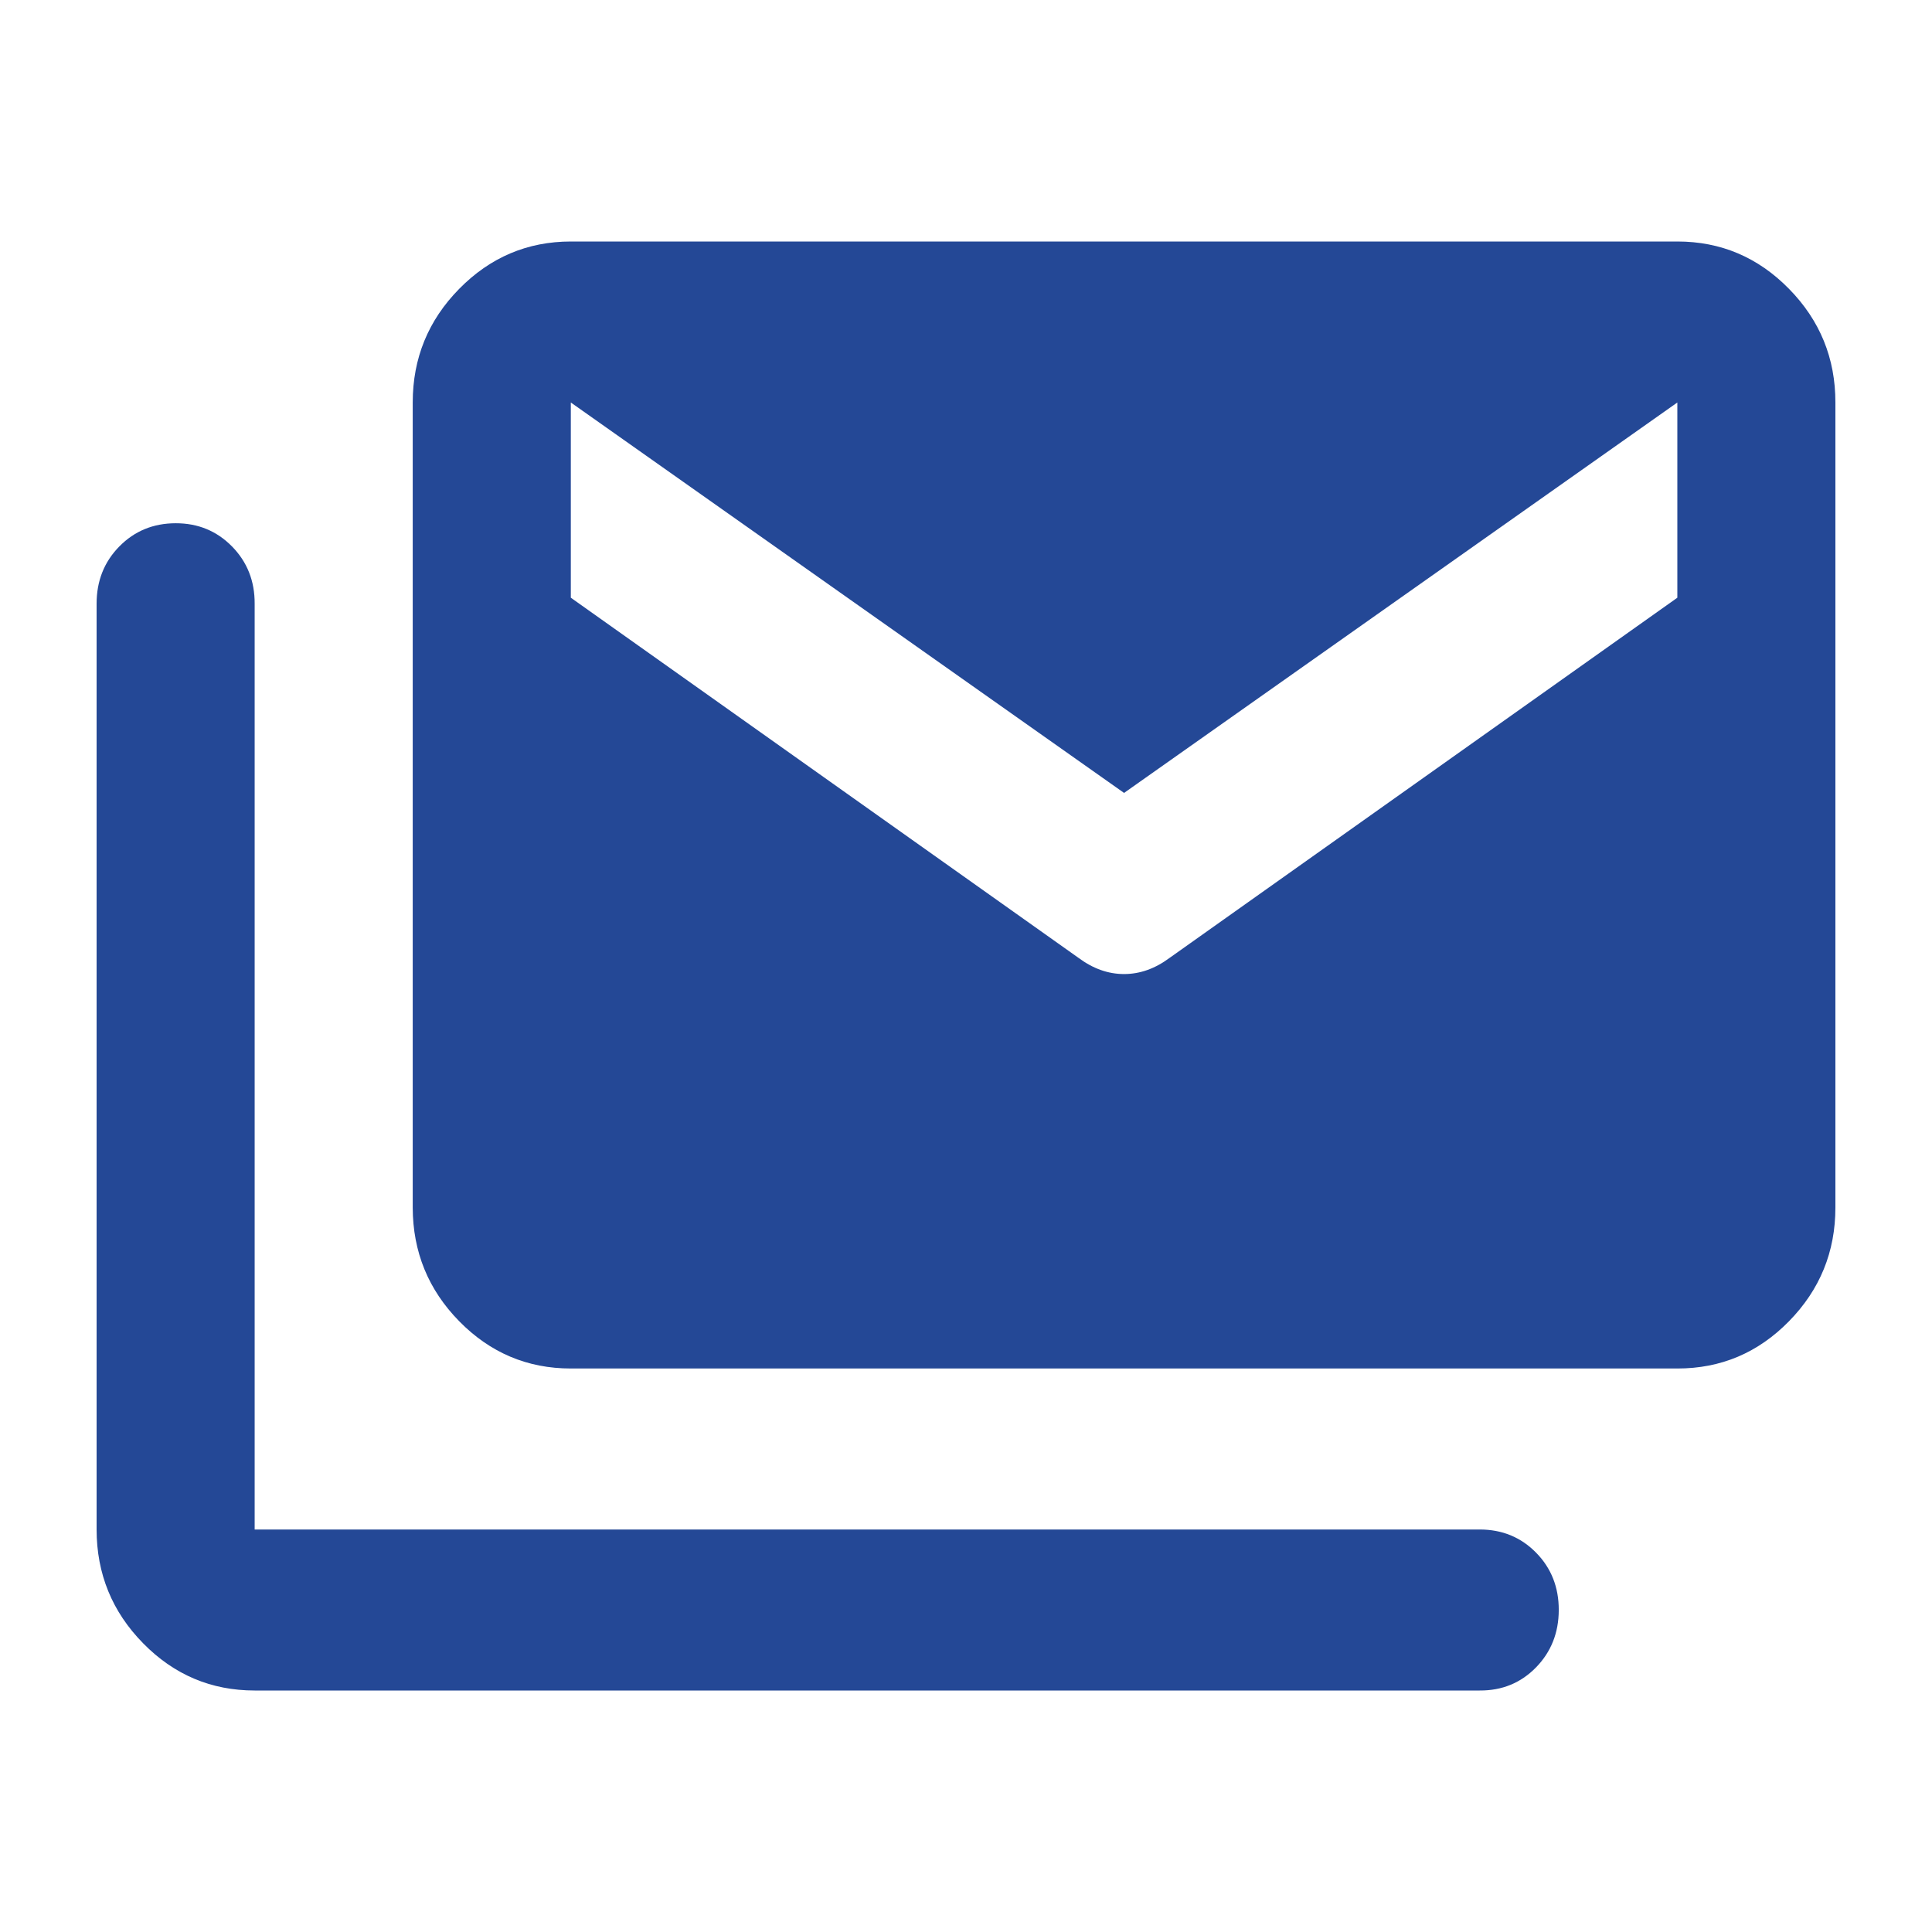 <svg width="48" height="48" viewBox="0 0 48 48" fill="none" xmlns="http://www.w3.org/2000/svg">
<path d="M26.798 23.8C27.158 24.067 27.534 24.2 27.927 24.2C28.32 24.2 28.696 24.067 29.056 23.8L41.673 14.85V10L27.927 19.7L14.182 10V14.85L26.798 23.8ZM6.327 42C5.247 42 4.323 41.609 3.555 40.826C2.786 40.043 2.401 39.101 2.4 38V15C2.4 14.433 2.588 13.959 2.965 13.576C3.342 13.193 3.808 13.001 4.364 13C4.919 12.999 5.385 13.191 5.764 13.576C6.142 13.961 6.33 14.436 6.327 15V38H36.764C37.32 38 37.787 38.192 38.164 38.576C38.541 38.96 38.728 39.435 38.727 40C38.726 40.565 38.537 41.041 38.162 41.426C37.786 41.811 37.32 42.003 36.764 42H6.327ZM14.182 34C13.102 34 12.178 33.609 11.409 32.826C10.641 32.043 10.256 31.101 10.254 30V10C10.254 8.9 10.639 7.959 11.409 7.176C12.179 6.393 13.103 6.001 14.182 6H41.673C42.753 6 43.678 6.392 44.447 7.176C45.217 7.96 45.601 8.901 45.6 10V30C45.6 31.1 45.216 32.042 44.447 32.826C43.679 33.61 42.754 34.001 41.673 34H14.182Z" fill="#244896"/>
</svg>
